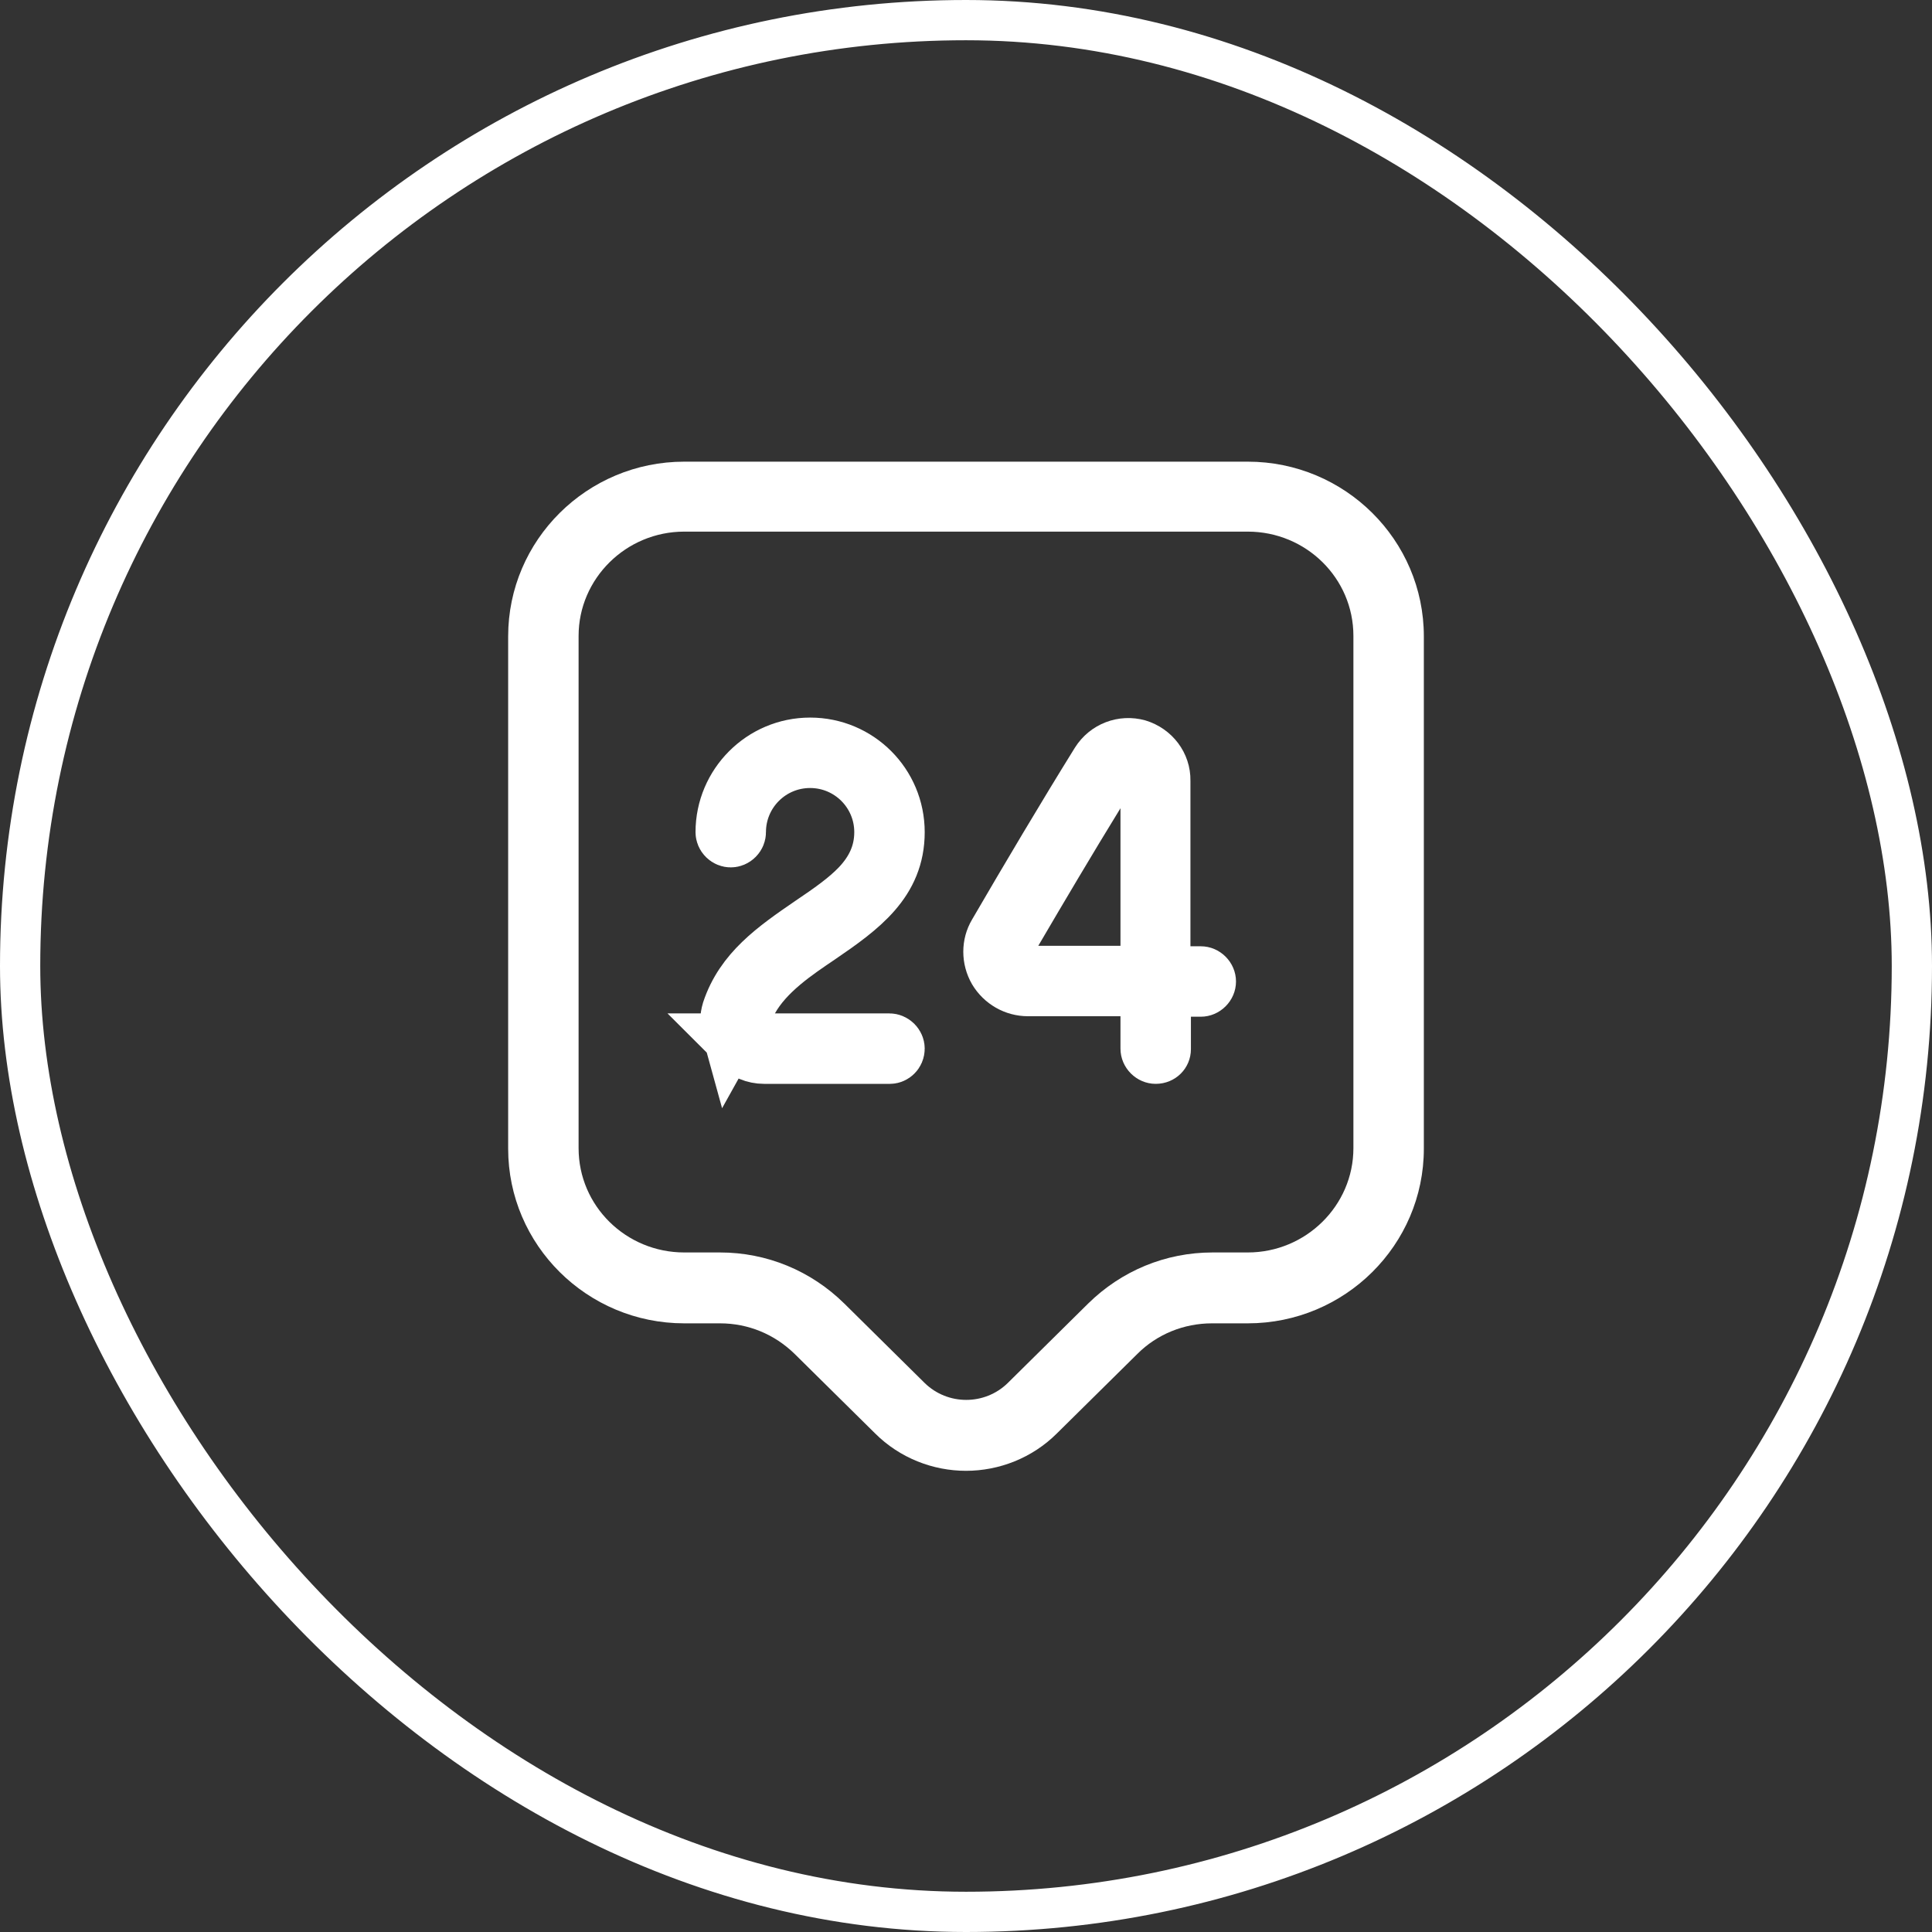 <svg width="48" height="48" viewBox="0 0 48 48" fill="none" xmlns="http://www.w3.org/2000/svg">
<rect x="0" y="0" width="48" height="48" fill="#333333" stroke="none"/>
<rect x="0.5" y="0.5" width="47" height="47" rx="23.5" stroke="white"/>
<path d="M24 36.542C23.183 36.542 22.355 36.227 21.737 35.608L19.742 33.637C19.24 33.147 18.587 32.878 17.887 32.878H17C14.585 32.878 12.625 30.93 12.625 28.538V15.81C12.625 13.418 14.585 11.47 17 11.47H31C33.415 11.47 35.375 13.418 35.375 15.81V28.538C35.375 30.93 33.415 32.878 31 32.878H30.113C29.413 32.878 28.748 33.147 28.258 33.637L26.263 35.608C25.645 36.227 24.817 36.542 24 36.542ZM17 13.208C15.553 13.208 14.375 14.375 14.375 15.798V28.527C14.375 29.962 15.553 31.117 17 31.117H17.887C19.053 31.117 20.15 31.572 20.978 32.388L22.973 34.36C23.545 34.92 24.467 34.92 25.038 34.36L27.033 32.388C27.862 31.572 28.958 31.117 30.125 31.117H31C32.447 31.117 33.625 29.95 33.625 28.527V15.798C33.625 14.363 32.447 13.208 31 13.208H17Z" fill="white"/>
<path d="M22.099 25.928C22.127 25.928 22.158 25.94 22.186 25.967C22.212 25.994 22.224 26.025 22.224 26.053C22.224 26.13 22.161 26.178 22.11 26.178H18.983C18.758 26.178 18.546 26.088 18.387 25.928H22.099ZM20.127 18.578C21.288 18.578 22.224 19.514 22.224 20.675C22.224 21.872 21.366 22.505 20.322 23.217C19.752 23.604 18.993 24.101 18.597 24.814L18.174 25.573C18.136 25.436 18.137 25.285 18.184 25.129C18.504 24.168 19.273 23.624 20.185 23C20.637 22.695 21.075 22.392 21.39 22.059C21.735 21.693 21.974 21.249 21.974 20.675C21.974 19.654 21.148 18.828 20.127 18.828C19.106 18.828 18.28 19.654 18.28 20.675C18.28 20.703 18.269 20.735 18.242 20.762C18.215 20.789 18.183 20.8 18.155 20.8C18.127 20.8 18.096 20.789 18.068 20.762C18.041 20.735 18.03 20.703 18.03 20.675C18.03 19.524 18.968 18.578 20.127 18.578Z" fill="white" stroke="white" stroke-width="1.5"/>
<path d="M28.713 26.928C28.235 26.928 27.838 26.532 27.838 26.053V25.248H25.551C25.551 25.248 25.551 25.248 25.54 25.248C24.968 25.248 24.443 24.945 24.151 24.455C23.86 23.953 23.86 23.335 24.151 22.845C24.945 21.48 25.866 19.928 26.706 18.575C27.08 17.98 27.791 17.712 28.456 17.898C29.121 18.097 29.588 18.703 29.576 19.404V23.51H29.833C30.311 23.51 30.708 23.907 30.708 24.385C30.708 24.863 30.311 25.26 29.833 25.26H29.588V26.065C29.588 26.543 29.203 26.928 28.713 26.928ZM27.838 20.08C27.15 21.2 26.438 22.402 25.796 23.498H27.838V20.08Z" fill="white"/>
</svg>
